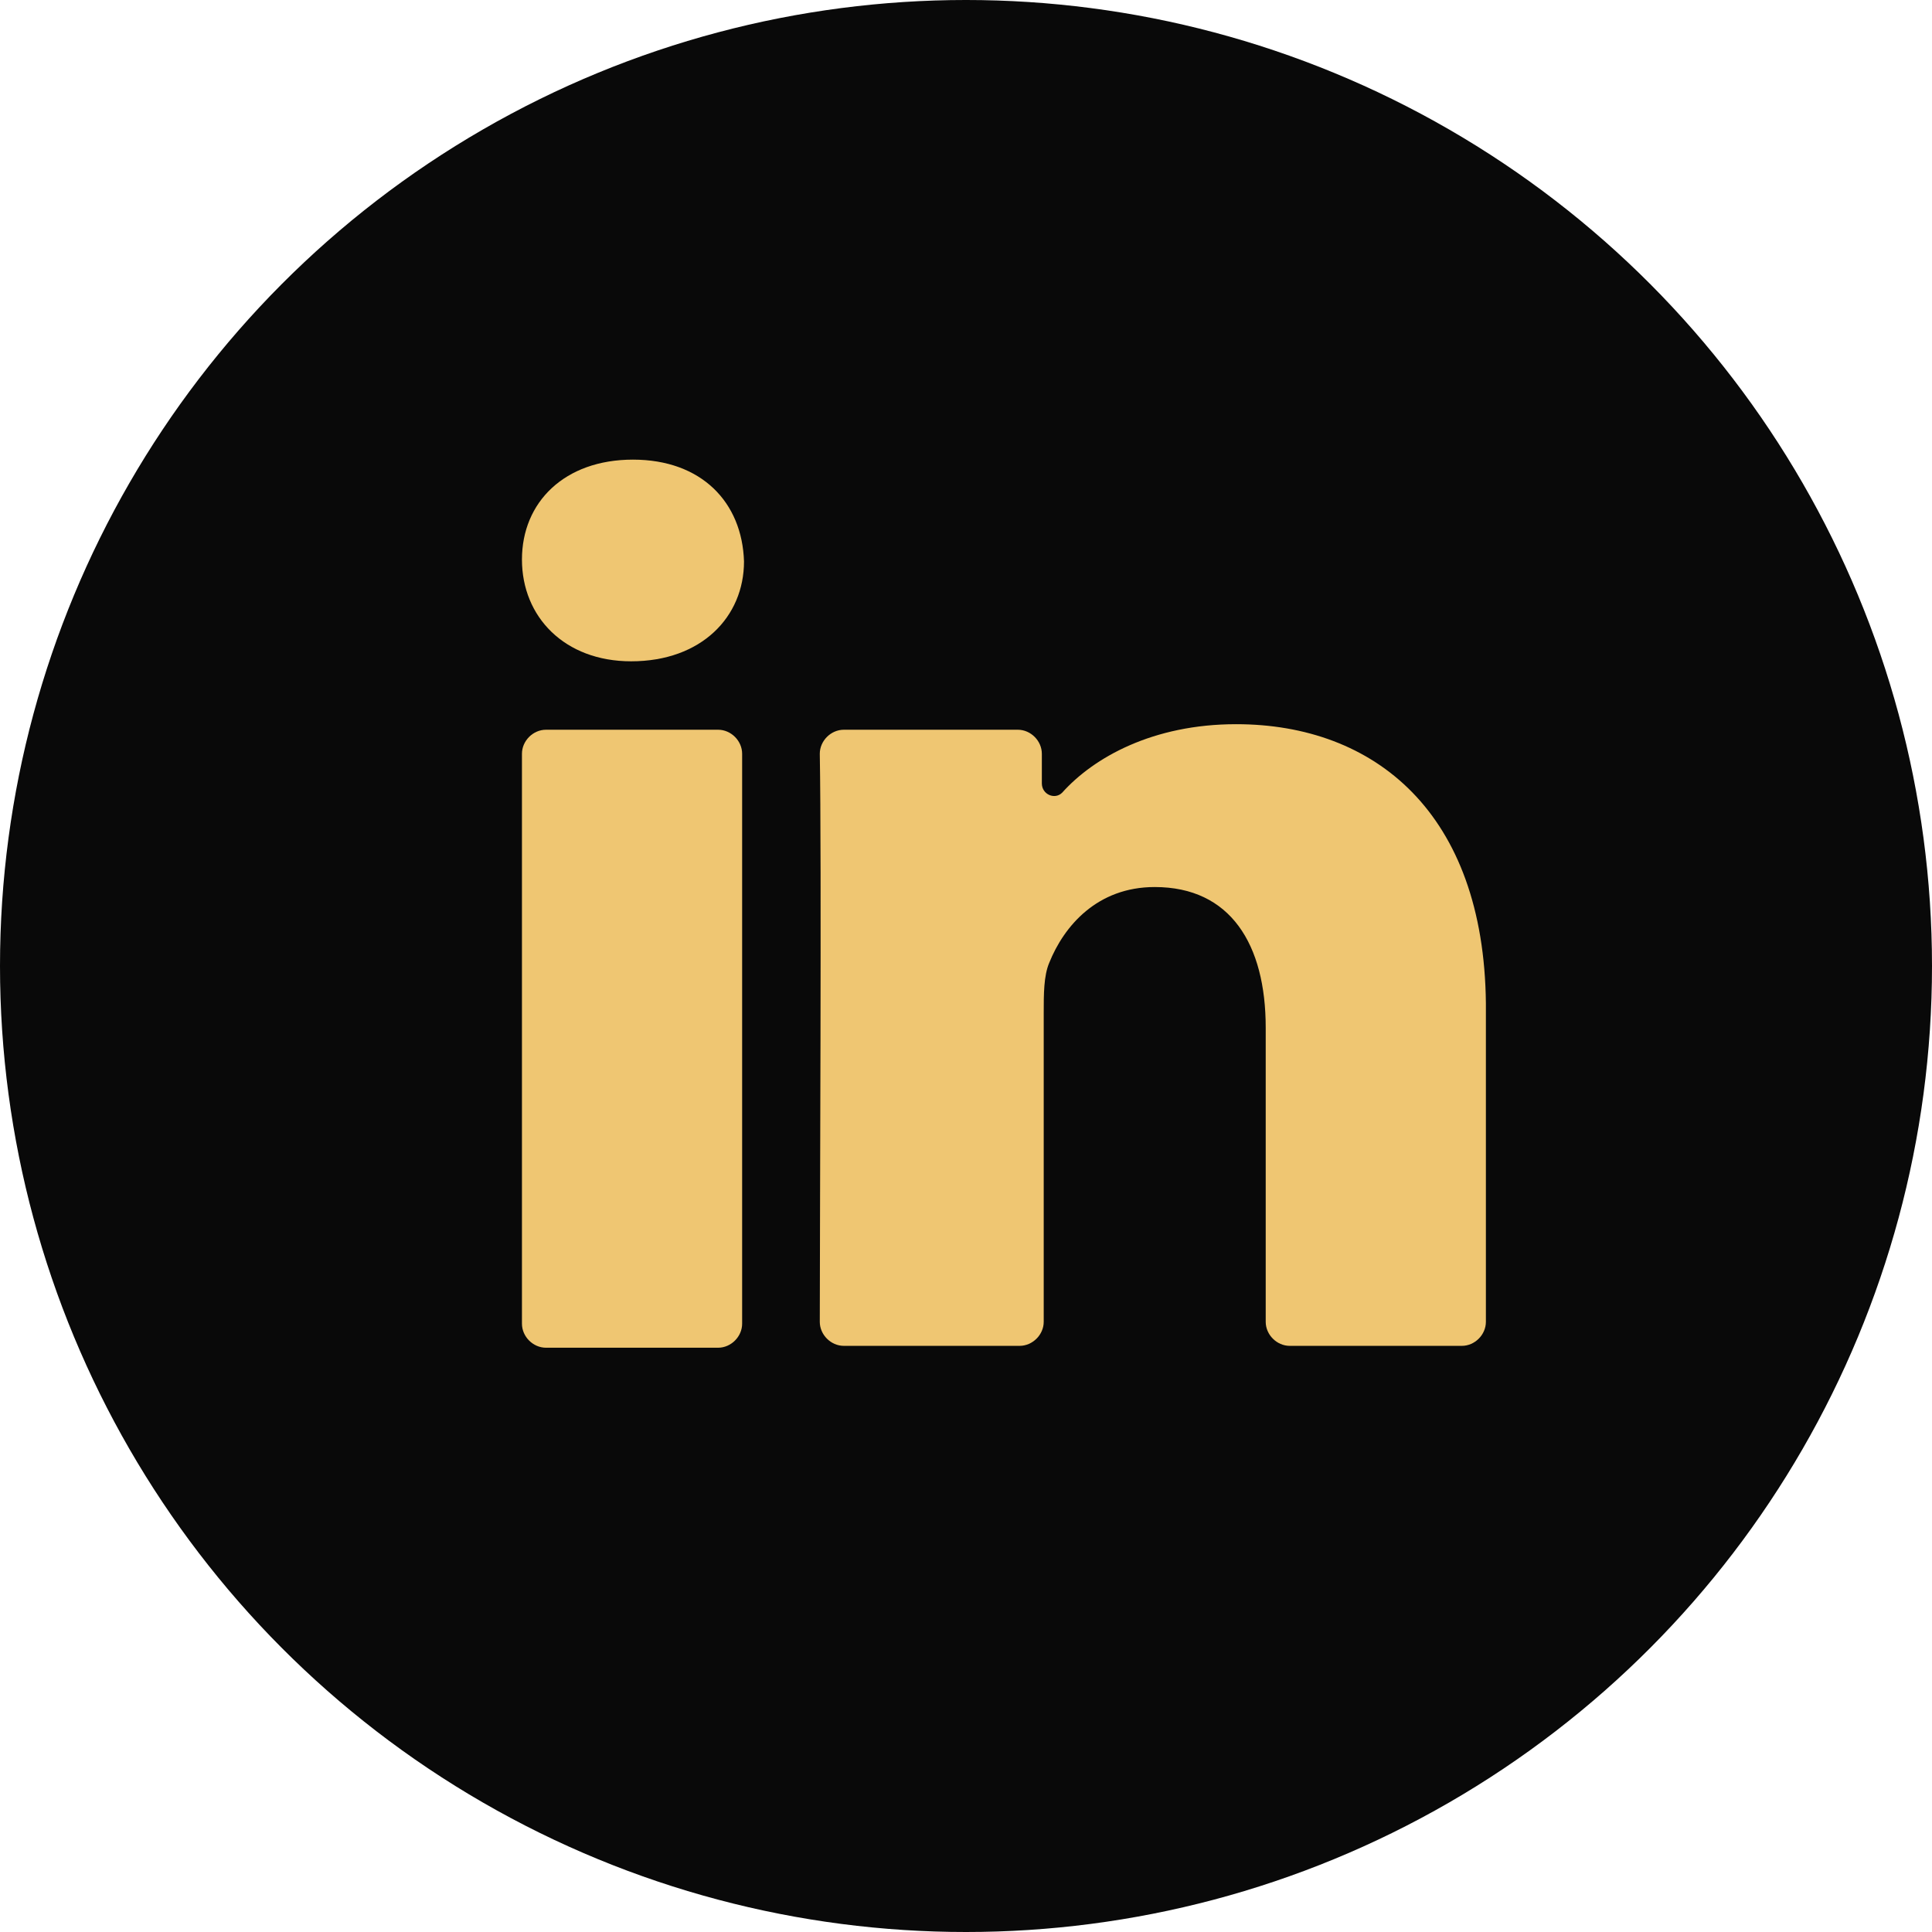 <svg width="31" height="31" viewBox="0 0 31 31" fill="none" xmlns="http://www.w3.org/2000/svg">
<circle cx="15.5" cy="15.5" r="15.5" fill="#090909"/>
<path d="M8.375 21.239C8.375 21.447 8.553 21.625 8.761 21.625H11.522C11.73 21.625 11.908 21.447 11.908 21.239V12.095C11.908 11.887 11.73 11.709 11.522 11.709H8.761C8.553 11.709 8.375 11.887 8.375 12.095V21.239Z" fill="#EFC672"/>
<path d="M19.834 11.62C18.498 11.62 17.548 12.155 17.043 12.719C16.925 12.837 16.717 12.748 16.717 12.57V12.095C16.717 11.887 16.539 11.709 16.331 11.709H13.54C13.332 11.709 13.154 11.887 13.154 12.095C13.184 13.787 13.154 19.636 13.154 21.209C13.154 21.417 13.332 21.595 13.54 21.595H16.36C16.568 21.595 16.747 21.417 16.747 21.209V16.251C16.747 15.954 16.747 15.658 16.835 15.45C17.073 14.856 17.607 14.233 18.528 14.233C19.745 14.233 20.309 15.153 20.309 16.489V21.209C20.309 21.417 20.487 21.595 20.695 21.595H23.456C23.664 21.595 23.842 21.417 23.842 21.209V16.103C23.812 13.045 22.061 11.62 19.834 11.62Z" fill="#EFC672"/>
<path d="M10.127 10.611C11.255 10.611 11.938 9.898 11.938 9.008C11.908 8.058 11.255 7.375 10.156 7.375C9.058 7.375 8.375 8.058 8.375 8.978C8.375 9.898 9.058 10.611 10.127 10.611Z" fill="#EFC672"/>
</svg>
